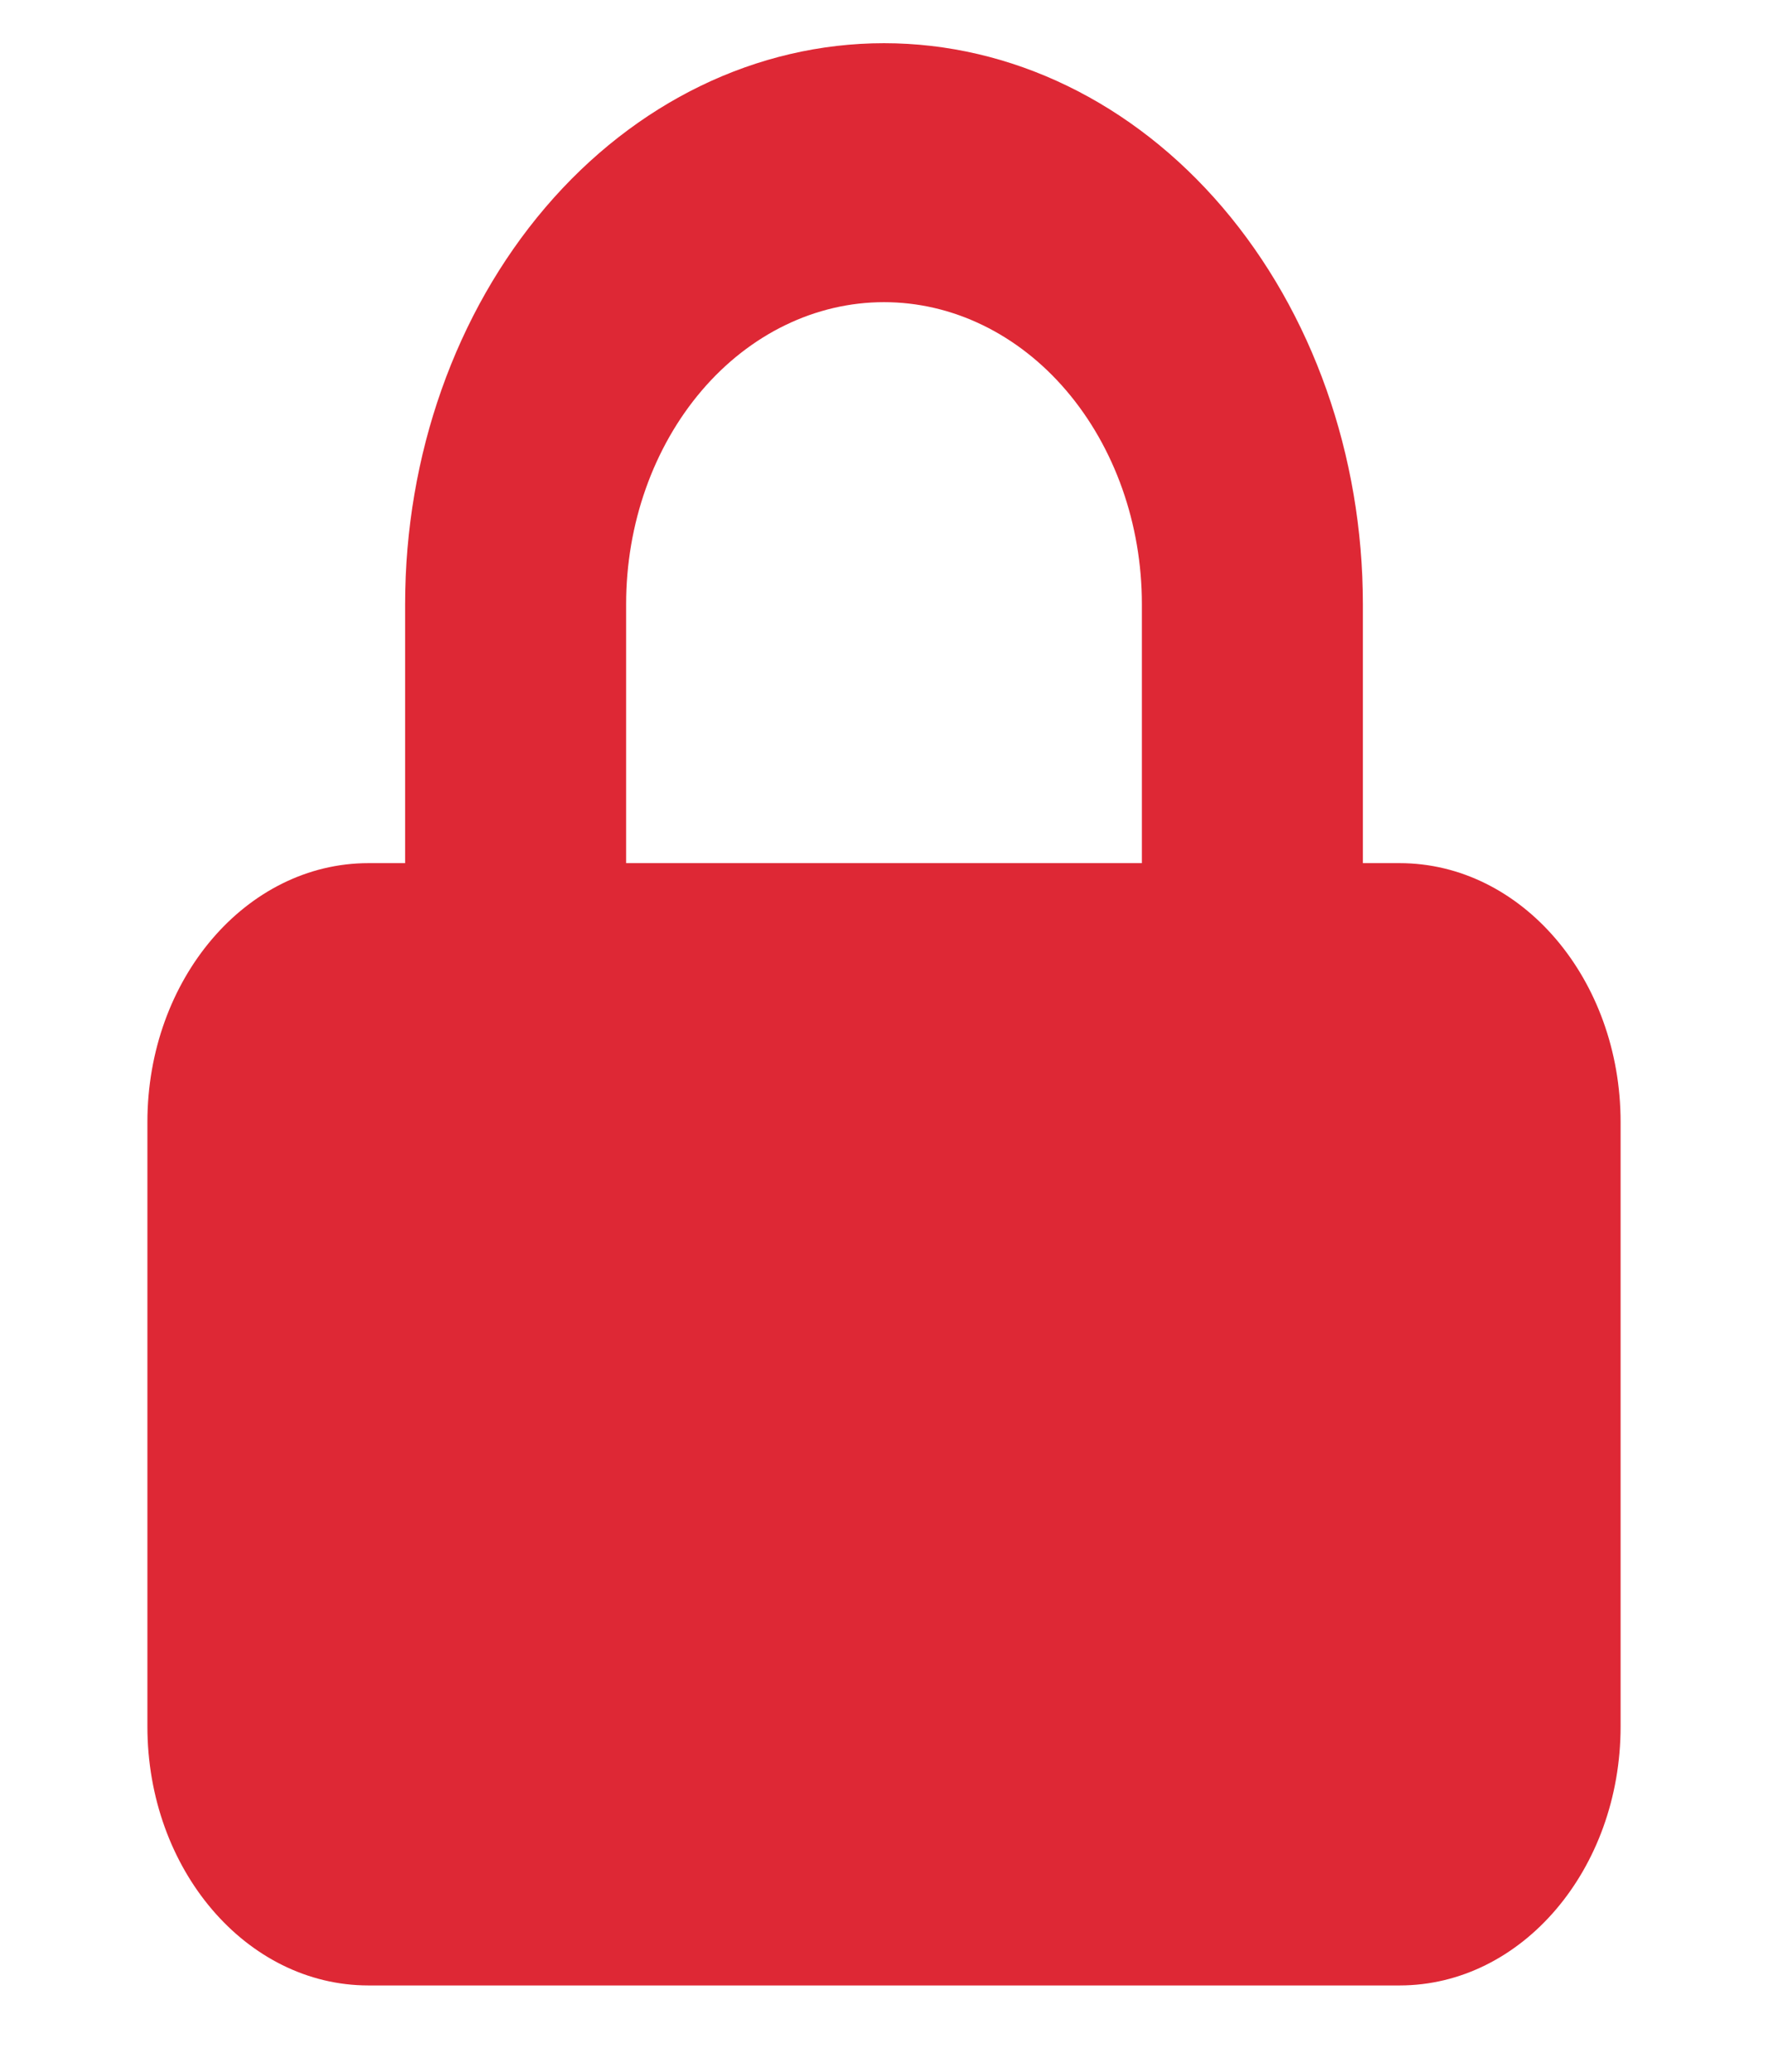<?xml version="1.0" encoding="UTF-8"?>
<svg xmlns="http://www.w3.org/2000/svg" xmlns:xlink="http://www.w3.org/1999/xlink" width="35px" height="41px" viewBox="0 0 35 41" version="1.1">
<g id="surface1">
<path style=" stroke:none;fill-rule:evenodd;fill:rgb(87.059%,15.686%,20.784%);fill-opacity:1;" d="M 8.02 17.082 L 8.02 11.957 C 8.02 9.012 9.02 6.188 10.797 4.105 C 12.574 2.023 14.984 0.855 17.5 0.855 C 20.016 0.855 22.426 2.023 24.203 4.105 C 25.98 6.188 26.98 9.012 26.98 11.957 L 26.98 17.082 L 27.707 17.082 C 30.125 17.082 32.082 19.379 32.082 22.207 L 32.082 34.168 C 32.082 36.996 30.125 39.293 27.707 39.293 L 7.293 39.293 C 4.875 39.293 2.918 36.996 2.918 34.168 L 2.918 22.207 C 2.918 19.379 4.875 17.082 7.293 17.082 Z M 13.891 7.73 C 14.848 6.609 16.145 5.98 17.5 5.98 C 18.855 5.98 20.152 6.609 21.109 7.73 C 22.066 8.852 22.605 10.371 22.605 11.957 L 22.605 17.082 L 12.395 17.082 L 12.395 11.957 C 12.395 10.371 12.934 8.852 13.891 7.73 Z M 13.891 7.73 "/>
</g>
</svg>
